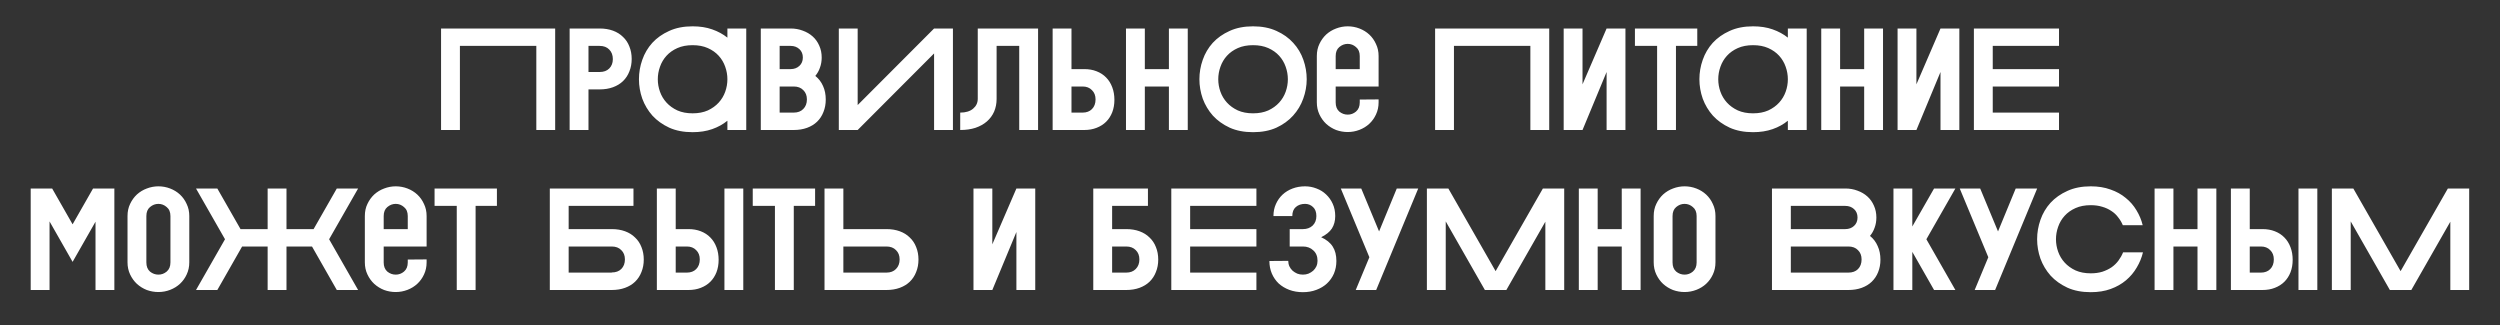 <?xml version="1.0" encoding="UTF-8"?> <svg xmlns="http://www.w3.org/2000/svg" width="1000" height="130" viewBox="0 0 1000 130" fill="none"><rect x="0" y="0" width="1000" height="130" fill="#333333" stroke="none"/> <path d="M176.423 11.4H222.069V52H214.529V18.36H183.963V52H176.423V11.4ZM239.859 11.4C241.831 11.4 243.61 11.69 245.195 12.27C246.78 12.85 248.114 13.681 249.197 14.764C250.318 15.808 251.169 17.084 251.749 18.592C252.368 20.1 252.677 21.763 252.677 23.58C252.677 25.397 252.368 27.06 251.749 28.568C251.169 30.076 250.318 31.371 249.197 32.454C248.114 33.498 246.78 34.31 245.195 34.89C243.61 35.47 241.831 35.76 239.859 35.76H235.393V52H227.853V11.4H239.859ZM235.393 18.36V28.8H239.859C241.483 28.8 242.759 28.336 243.687 27.408C244.654 26.441 245.137 25.185 245.137 23.638C245.137 22.053 244.654 20.777 243.687 19.81C242.759 18.843 241.483 18.36 239.859 18.36H235.393ZM290.96 48.288C289.22 49.719 287.19 50.84 284.87 51.652C282.55 52.464 279.94 52.87 277.04 52.87C273.483 52.87 270.37 52.271 267.702 51.072C265.034 49.835 262.791 48.23 260.974 46.258C259.195 44.247 257.842 41.985 256.914 39.472C256.025 36.92 255.58 34.329 255.58 31.7C255.58 29.032 256.025 26.441 256.914 23.928C257.803 21.376 259.137 19.114 260.916 17.142C262.733 15.17 264.976 13.585 267.644 12.386C270.312 11.149 273.444 10.53 277.04 10.53C279.979 10.53 282.589 10.936 284.87 11.748C287.19 12.56 289.22 13.662 290.96 15.054V11.4H298.5V52H290.96V48.288ZM277.04 18.07C274.72 18.07 272.69 18.457 270.95 19.23C269.21 20.003 267.76 21.028 266.6 22.304C265.44 23.58 264.57 25.049 263.99 26.712C263.41 28.336 263.12 29.999 263.12 31.7C263.12 33.401 263.41 35.064 263.99 36.688C264.57 38.312 265.44 39.762 266.6 41.038C267.76 42.314 269.21 43.358 270.95 44.17C272.69 44.943 274.72 45.33 277.04 45.33C279.36 45.33 281.39 44.943 283.13 44.17C284.87 43.358 286.32 42.314 287.48 41.038C288.64 39.762 289.51 38.312 290.09 36.688C290.67 35.064 290.96 33.401 290.96 31.7C290.96 29.999 290.67 28.336 290.09 26.712C289.51 25.049 288.64 23.58 287.48 22.304C286.32 21.028 284.87 20.003 283.13 19.23C281.39 18.457 279.36 18.07 277.04 18.07ZM316.266 11.4C318.006 11.4 319.63 11.69 321.138 12.27C322.646 12.811 323.961 13.585 325.082 14.59C326.203 15.595 327.073 16.813 327.692 18.244C328.349 19.675 328.678 21.26 328.678 23C328.678 24.469 328.446 25.823 327.982 27.06C327.557 28.297 326.938 29.399 326.126 30.366C327.479 31.449 328.504 32.783 329.2 34.368C329.935 35.953 330.302 37.771 330.302 39.82C330.302 41.637 329.993 43.3 329.374 44.808C328.794 46.316 327.943 47.611 326.822 48.694C325.739 49.738 324.405 50.55 322.82 51.13C321.235 51.71 319.456 52 317.484 52H304.318V11.4H316.266ZM311.858 18.36V27.64H316.266C317.658 27.64 318.818 27.215 319.746 26.364C320.674 25.513 321.138 24.392 321.138 23C321.138 21.608 320.674 20.487 319.746 19.636C318.818 18.785 317.658 18.36 316.266 18.36H311.858ZM317.484 45.04C319.108 45.04 320.384 44.557 321.312 43.59C322.279 42.623 322.762 41.347 322.762 39.762C322.762 38.215 322.279 36.978 321.312 36.05C320.384 35.083 319.108 34.6 317.484 34.6H311.858V45.04H317.484ZM343.067 42.024L373.633 11.4H381.173V52H373.633V21.376L343.067 52H335.527V11.4H343.067V42.024ZM415.23 11.4V52H407.69V18.36H398.642V39.588C398.642 41.405 398.313 43.087 397.656 44.634C396.998 46.142 396.032 47.457 394.756 48.578C393.518 49.661 391.991 50.511 390.174 51.13C388.395 51.71 386.365 52 384.084 52V45.04C386.288 45.04 388.008 44.518 389.246 43.474C390.483 42.43 391.102 41.115 391.102 39.53V11.4H415.23ZM421.054 52V11.4H428.594V27.64H433.698C435.516 27.64 437.159 27.93 438.628 28.51C440.136 29.09 441.412 29.921 442.456 31.004C443.5 32.048 444.312 33.343 444.892 34.89C445.472 36.398 445.762 38.08 445.762 39.936C445.762 41.753 445.472 43.416 444.892 44.924C444.312 46.393 443.5 47.65 442.456 48.694C441.412 49.738 440.136 50.55 438.628 51.13C437.159 51.71 435.516 52 433.698 52H421.054ZM428.594 34.6V45.04H433.06C434.607 45.04 435.844 44.576 436.772 43.648C437.739 42.681 438.222 41.386 438.222 39.762C438.222 38.215 437.739 36.978 436.772 36.05C435.844 35.083 434.607 34.6 433.06 34.6H428.594ZM450.394 11.4H457.934V27.64H467.562V11.4H475.102V52H467.562V34.6H457.934V52H450.394V11.4ZM501.223 52.87C497.666 52.87 494.553 52.271 491.885 51.072C489.217 49.835 486.975 48.23 485.157 46.258C483.379 44.247 482.025 41.985 481.097 39.472C480.208 36.92 479.763 34.329 479.763 31.7C479.763 29.032 480.208 26.441 481.097 23.928C481.987 21.376 483.321 19.114 485.099 17.142C486.917 15.17 489.159 13.585 491.827 12.386C494.495 11.149 497.627 10.53 501.223 10.53C504.819 10.53 507.951 11.149 510.619 12.386C513.287 13.585 515.511 15.17 517.289 17.142C519.107 19.114 520.46 21.376 521.349 23.928C522.239 26.441 522.683 29.032 522.683 31.7C522.683 34.329 522.219 36.92 521.291 39.472C520.402 41.985 519.049 44.247 517.231 46.258C515.453 48.23 513.229 49.835 510.561 51.072C507.893 52.271 504.781 52.87 501.223 52.87ZM501.223 18.07C498.903 18.07 496.873 18.457 495.133 19.23C493.393 20.003 491.943 21.028 490.783 22.304C489.623 23.58 488.753 25.049 488.173 26.712C487.593 28.336 487.303 29.999 487.303 31.7C487.303 33.401 487.593 35.064 488.173 36.688C488.753 38.312 489.623 39.762 490.783 41.038C491.943 42.314 493.393 43.358 495.133 44.17C496.873 44.943 498.903 45.33 501.223 45.33C503.543 45.33 505.573 44.943 507.313 44.17C509.053 43.358 510.503 42.314 511.663 41.038C512.823 39.762 513.693 38.312 514.273 36.688C514.853 35.064 515.143 33.401 515.143 31.7C515.143 29.999 514.853 28.336 514.273 26.712C513.693 25.049 512.823 23.58 511.663 22.304C510.503 21.028 509.053 20.003 507.313 19.23C505.573 18.457 503.543 18.07 501.223 18.07ZM526.732 22.42C526.732 20.603 527.08 18.979 527.776 17.548C528.472 16.079 529.381 14.822 530.502 13.778C531.662 12.734 532.977 11.941 534.446 11.4C535.954 10.82 537.501 10.53 539.086 10.53C540.71 10.53 542.276 10.82 543.784 11.4C545.292 11.98 546.607 12.792 547.728 13.836C548.849 14.88 549.739 16.137 550.396 17.606C551.092 19.037 551.44 20.641 551.44 22.42V34.6H534.272V40.98C534.272 42.565 534.755 43.783 535.722 44.634C536.727 45.446 537.849 45.852 539.086 45.852C540.323 45.852 541.425 45.446 542.392 44.634C543.397 43.783 543.9 42.565 543.9 40.98V39.82L551.44 39.762V40.922C551.44 42.701 551.092 44.325 550.396 45.794C549.739 47.225 548.849 48.462 547.728 49.506C546.607 50.55 545.292 51.362 543.784 51.942C542.276 52.522 540.71 52.812 539.086 52.812C537.501 52.812 535.954 52.541 534.446 52C532.977 51.42 531.662 50.608 530.502 49.564C529.381 48.52 528.472 47.263 527.776 45.794C527.08 44.325 526.732 42.701 526.732 40.922V22.42ZM543.9 27.64V22.42C543.9 20.835 543.397 19.636 542.392 18.824C541.425 17.973 540.323 17.548 539.086 17.548C537.849 17.548 536.727 17.973 535.722 18.824C534.755 19.636 534.272 20.835 534.272 22.42V27.64H543.9ZM574.041 11.4H619.687V52H612.147V18.36H581.581V52H574.041V11.4ZM625.47 11.4H633.01V33.73L642.638 11.4H650.178V52H642.638V28.8L633.01 52H625.47V11.4ZM653.97 11.4H678.91V18.36H670.384V52H662.844V18.36H653.97V11.4ZM715.141 48.288C713.401 49.719 711.371 50.84 709.051 51.652C706.731 52.464 704.121 52.87 701.221 52.87C697.664 52.87 694.551 52.271 691.883 51.072C689.215 49.835 686.973 48.23 685.155 46.258C683.377 44.247 682.023 41.985 681.095 39.472C680.206 36.92 679.761 34.329 679.761 31.7C679.761 29.032 680.206 26.441 681.095 23.928C681.985 21.376 683.319 19.114 685.097 17.142C686.915 15.17 689.157 13.585 691.825 12.386C694.493 11.149 697.625 10.53 701.221 10.53C704.16 10.53 706.77 10.936 709.051 11.748C711.371 12.56 713.401 13.662 715.141 15.054V11.4H722.681V52H715.141V48.288ZM701.221 18.07C698.901 18.07 696.871 18.457 695.131 19.23C693.391 20.003 691.941 21.028 690.781 22.304C689.621 23.58 688.751 25.049 688.171 26.712C687.591 28.336 687.301 29.999 687.301 31.7C687.301 33.401 687.591 35.064 688.171 36.688C688.751 38.312 689.621 39.762 690.781 41.038C691.941 42.314 693.391 43.358 695.131 44.17C696.871 44.943 698.901 45.33 701.221 45.33C703.541 45.33 705.571 44.943 707.311 44.17C709.051 43.358 710.501 42.314 711.661 41.038C712.821 39.762 713.691 38.312 714.271 36.688C714.851 35.064 715.141 33.401 715.141 31.7C715.141 29.999 714.851 28.336 714.271 26.712C713.691 25.049 712.821 23.58 711.661 22.304C710.501 21.028 709.051 20.003 707.311 19.23C705.571 18.457 703.541 18.07 701.221 18.07ZM728.5 11.4H736.04V27.64H745.668V11.4H753.208V52H745.668V34.6H736.04V52H728.5V11.4ZM759.029 11.4H766.569V33.73L776.197 11.4H783.737V52H776.197V28.8L766.569 52H759.029V11.4ZM789.558 11.4H823.604V18.36H797.098V27.64H823.604V34.6H797.098V45.04H823.604V52H789.558V11.4ZM19.819 88.566V116H12.279V75.4H20.863L29.041 89.726L37.219 75.4H45.803L45.745 75.516V116H38.205V88.682L29.041 104.748L19.819 88.566ZM75.716 104.922C75.716 106.701 75.368 108.325 74.671 109.794C74.014 111.225 73.125 112.462 72.004 113.506C70.882 114.55 69.567 115.362 68.059 115.942C66.552 116.522 64.986 116.812 63.361 116.812C61.776 116.812 60.23 116.541 58.721 116C57.252 115.42 55.938 114.608 54.778 113.564C53.656 112.52 52.748 111.263 52.051 109.794C51.355 108.325 51.008 106.701 51.008 104.922V86.42C51.008 84.603 51.355 82.979 52.051 81.548C52.748 80.079 53.656 78.822 54.778 77.778C55.938 76.734 57.252 75.941 58.721 75.4C60.23 74.82 61.776 74.53 63.361 74.53C64.986 74.53 66.552 74.82 68.059 75.4C69.567 75.98 70.882 76.792 72.004 77.836C73.125 78.88 74.014 80.137 74.671 81.606C75.368 83.037 75.716 84.641 75.716 86.42V104.922ZM68.175 86.42C68.175 84.835 67.673 83.636 66.668 82.824C65.701 81.973 64.599 81.548 63.361 81.548C62.124 81.548 61.003 81.973 59.998 82.824C59.031 83.636 58.547 84.835 58.547 86.42V104.98C58.547 106.565 59.031 107.783 59.998 108.634C61.003 109.446 62.124 109.852 63.361 109.852C64.599 109.852 65.701 109.446 66.668 108.634C67.673 107.783 68.175 106.565 68.175 104.98V86.42ZM107.055 98.6H96.847L86.928 116H78.403L90.002 95.7L78.403 75.4H86.928L96.209 91.64H107.055V75.4H114.595V91.64H125.441L134.721 75.4H143.247L131.647 95.7L143.247 116H134.721L124.803 98.6H114.595V116H107.055V98.6ZM145.937 86.42C145.937 84.603 146.285 82.979 146.981 81.548C147.677 80.079 148.586 78.822 149.707 77.778C150.867 76.734 152.182 75.941 153.651 75.4C155.159 74.82 156.706 74.53 158.291 74.53C159.915 74.53 161.481 74.82 162.989 75.4C164.497 75.98 165.812 76.792 166.933 77.836C168.055 78.88 168.944 80.137 169.601 81.606C170.297 83.037 170.645 84.641 170.645 86.42V98.6H153.477V104.98C153.477 106.565 153.961 107.783 154.927 108.634C155.933 109.446 157.054 109.852 158.291 109.852C159.529 109.852 160.631 109.446 161.597 108.634C162.603 107.783 163.105 106.565 163.105 104.98V103.82L170.645 103.762V104.922C170.645 106.701 170.297 108.325 169.601 109.794C168.944 111.225 168.055 112.462 166.933 113.506C165.812 114.55 164.497 115.362 162.989 115.942C161.481 116.522 159.915 116.812 158.291 116.812C156.706 116.812 155.159 116.541 153.651 116C152.182 115.42 150.867 114.608 149.707 113.564C148.586 112.52 147.677 111.263 146.981 109.794C146.285 108.325 145.937 106.701 145.937 104.922V86.42ZM163.105 91.64V86.42C163.105 84.835 162.603 83.636 161.597 82.824C160.631 81.973 159.529 81.548 158.291 81.548C157.054 81.548 155.933 81.973 154.927 82.824C153.961 83.636 153.477 84.835 153.477 86.42V91.64H163.105ZM173.827 75.4H198.767V82.36H190.241V116H182.701V82.36H173.827V75.4ZM253.389 75.4V82.36H227.463V91.64H244.689C246.661 91.64 248.44 91.93 250.025 92.51C251.611 93.09 252.945 93.921 254.027 95.004C255.149 96.048 255.999 97.324 256.579 98.832C257.198 100.34 257.507 102.003 257.507 103.82C257.507 105.637 257.198 107.3 256.579 108.808C255.999 110.316 255.149 111.611 254.027 112.694C252.945 113.738 251.611 114.55 250.025 115.13C248.44 115.71 246.661 116 244.689 116H219.923V75.4H253.389ZM244.689 108.982C246.313 108.982 247.589 108.518 248.517 107.59C249.484 106.623 249.967 105.347 249.967 103.762C249.967 102.215 249.484 100.978 248.517 100.05C247.589 99.083 246.313 98.6 244.689 98.6H227.463V109.04H244.689V108.982ZM262.744 116V75.4H270.284V91.64H275.388C277.205 91.64 278.848 91.93 280.318 92.51C281.826 93.09 283.102 93.921 284.146 95.004C285.19 96.048 286.002 97.343 286.582 98.89C287.162 100.398 287.452 102.08 287.452 103.936C287.452 105.753 287.162 107.416 286.582 108.924C286.002 110.393 285.19 111.65 284.146 112.694C283.102 113.738 281.826 114.55 280.318 115.13C278.848 115.71 277.205 116 275.388 116H262.744ZM297.312 116H289.772V75.4H297.312V116ZM270.284 98.6V109.04H274.75C276.296 109.04 277.534 108.576 278.462 107.648C279.428 106.681 279.912 105.386 279.912 103.762C279.912 102.215 279.428 100.978 278.462 100.05C277.534 99.083 276.296 98.6 274.75 98.6H270.284ZM301.099 75.4H326.039V82.36H317.513V116H309.973V82.36H301.099V75.4ZM329.806 75.4H337.346V91.64H354.572C356.544 91.64 358.323 91.93 359.908 92.51C361.494 93.09 362.828 93.921 363.91 95.004C365.032 96.048 365.882 97.324 366.462 98.832C367.081 100.34 367.39 102.003 367.39 103.82C367.39 105.637 367.081 107.3 366.462 108.808C365.882 110.316 365.032 111.611 363.91 112.694C362.828 113.738 361.494 114.55 359.908 115.13C358.323 115.71 356.544 116 354.572 116H329.806V75.4ZM354.572 109.04C356.196 109.04 357.472 108.557 358.4 107.59C359.367 106.623 359.85 105.347 359.85 103.762C359.85 102.215 359.367 100.978 358.4 100.05C357.472 99.083 356.196 98.6 354.572 98.6H337.346V109.04H354.572ZM389.392 75.4H396.932V97.73L406.56 75.4H414.1V116H406.56V92.8L396.932 116H389.392V75.4ZM437.31 75.4H459.176V82.36H444.85V91.64H450.476C452.448 91.64 454.227 91.93 455.812 92.51C457.397 93.09 458.731 93.921 459.814 95.004C460.935 96.048 461.786 97.324 462.366 98.832C462.985 100.34 463.294 102.003 463.294 103.82C463.294 105.637 462.985 107.3 462.366 108.808C461.786 110.316 460.935 111.611 459.814 112.694C458.731 113.738 457.397 114.55 455.812 115.13C454.227 115.71 452.448 116 450.476 116H437.31V75.4ZM450.476 109.04C452.1 109.04 453.376 108.557 454.304 107.59C455.271 106.623 455.754 105.347 455.754 103.762C455.754 102.215 455.271 100.978 454.304 100.05C453.376 99.083 452.1 98.6 450.476 98.6H444.85V109.04H450.476ZM468.519 75.4H502.565V82.36H476.059V91.64H502.565V98.6H476.059V109.04H502.565V116H468.519V75.4ZM521.214 91.64C522.76 91.64 524.036 91.176 525.042 90.248C526.047 89.281 526.55 88.005 526.55 86.42C526.55 84.835 526.105 83.636 525.216 82.824C524.326 81.973 523.263 81.548 522.026 81.548C520.518 81.548 519.28 81.973 518.314 82.824C517.386 83.636 516.922 84.835 516.922 86.42H509.382C509.382 84.641 509.71 83.037 510.368 81.606C511.025 80.137 511.914 78.88 513.036 77.836C514.157 76.792 515.491 75.98 517.038 75.4C518.584 74.82 520.247 74.53 522.026 74.53C523.611 74.53 525.138 74.82 526.608 75.4C528.077 75.941 529.353 76.734 530.436 77.778C531.557 78.822 532.446 80.079 533.104 81.548C533.761 82.979 534.09 84.603 534.09 86.42C534.09 88.353 533.645 90.016 532.756 91.408C531.866 92.761 530.436 93.921 528.464 94.888C530.59 95.855 532.137 97.111 533.104 98.658C534.07 100.166 534.554 102.08 534.554 104.4C534.554 106.217 534.225 107.899 533.568 109.446C532.91 110.954 531.982 112.269 530.784 113.39C529.624 114.473 528.212 115.323 526.55 115.942C524.926 116.561 523.128 116.87 521.156 116.87C519.184 116.87 517.366 116.561 515.704 115.942C514.08 115.323 512.668 114.473 511.47 113.39C510.31 112.269 509.401 110.954 508.744 109.446C508.086 107.899 507.758 106.217 507.758 104.4L515.298 104.342C515.298 105.115 515.452 105.85 515.762 106.546C516.071 107.203 516.496 107.783 517.038 108.286C517.579 108.75 518.198 109.137 518.894 109.446C519.59 109.717 520.344 109.852 521.156 109.852C521.968 109.852 522.722 109.717 523.418 109.446C524.114 109.137 524.732 108.75 525.274 108.286C525.815 107.783 526.24 107.203 526.55 106.546C526.859 105.85 527.014 105.115 527.014 104.342C527.014 102.563 526.453 101.171 525.332 100.166C524.249 99.122 522.857 98.6 521.156 98.6H515.878V91.64H521.214ZM536.32 75.4H544.498L551.632 92.568L558.708 75.4H567.292L550.472 116H542.294L547.746 102.892L536.32 75.4ZM593.955 116L578.295 88.566V116H570.755V75.4H579.339L598.247 108.46L617.155 75.4H625.739L625.681 75.516V116H618.141V88.682L602.539 116H593.955ZM631.531 75.4H639.071V91.64H648.699V75.4H656.239V116H648.699V98.6H639.071V116H631.531V75.4ZM686.188 104.922C686.188 106.701 685.84 108.325 685.144 109.794C684.487 111.225 683.597 112.462 682.476 113.506C681.355 114.55 680.04 115.362 678.532 115.942C677.024 116.522 675.458 116.812 673.834 116.812C672.249 116.812 670.702 116.541 669.194 116C667.725 115.42 666.41 114.608 665.25 113.564C664.129 112.52 663.22 111.263 662.524 109.794C661.828 108.325 661.48 106.701 661.48 104.922V86.42C661.48 84.603 661.828 82.979 662.524 81.548C663.22 80.079 664.129 78.822 665.25 77.778C666.41 76.734 667.725 75.941 669.194 75.4C670.702 74.82 672.249 74.53 673.834 74.53C675.458 74.53 677.024 74.82 678.532 75.4C680.04 75.98 681.355 76.792 682.476 77.836C683.597 78.88 684.487 80.137 685.144 81.606C685.84 83.037 686.188 84.641 686.188 86.42V104.922ZM678.648 86.42C678.648 84.835 678.145 83.636 677.14 82.824C676.173 81.973 675.071 81.548 673.834 81.548C672.597 81.548 671.475 81.973 670.47 82.824C669.503 83.636 669.02 84.835 669.02 86.42V104.98C669.02 106.565 669.503 107.783 670.47 108.634C671.475 109.446 672.597 109.852 673.834 109.852C675.071 109.852 676.173 109.446 677.14 108.634C678.145 107.783 678.648 106.565 678.648 104.98V86.42ZM708.789 75.4H738.137C739.877 75.4 741.501 75.69 743.009 76.27C744.517 76.811 745.831 77.585 746.953 78.59C748.074 79.595 748.944 80.813 749.563 82.244C750.22 83.675 750.549 85.26 750.549 87C750.549 88.469 750.317 89.823 749.853 91.06C749.427 92.297 748.809 93.399 747.997 94.366C749.35 95.449 750.375 96.802 751.071 98.426C751.805 100.011 752.173 101.829 752.173 103.878C752.173 105.695 751.863 107.358 751.245 108.866C750.665 110.335 749.814 111.611 748.693 112.694C747.61 113.738 746.276 114.55 744.691 115.13C743.105 115.71 741.327 116 739.355 116H708.789V75.4ZM716.329 82.36V91.64H738.137C739.529 91.64 740.689 91.215 741.617 90.364C742.545 89.513 743.009 88.392 743.009 87C743.009 85.608 742.545 84.487 741.617 83.636C740.689 82.785 739.529 82.36 738.137 82.36H716.329ZM739.355 109.04C740.979 109.04 742.255 108.576 743.183 107.648C744.149 106.681 744.633 105.386 744.633 103.762C744.633 102.215 744.149 100.978 743.183 100.05C742.255 99.083 740.979 98.6 739.355 98.6H716.329V109.04H739.355ZM757.386 75.4H764.926V90.596L773.626 75.4H782.152L770.552 95.7L782.152 116H773.626L764.926 100.746V116H757.386V75.4ZM783.896 75.4H792.074L799.208 92.568L806.284 75.4H814.868L798.048 116H789.87L795.322 102.892L783.896 75.4ZM814.849 95.7C814.849 93.032 815.294 90.441 816.183 87.928C817.073 85.376 818.407 83.114 820.185 81.142C822.003 79.17 824.245 77.585 826.913 76.386C829.581 75.149 832.713 74.53 836.309 74.53C839.248 74.53 841.877 74.955 844.197 75.806C846.556 76.618 848.586 77.739 850.287 79.17C852.027 80.562 853.458 82.205 854.579 84.1C855.739 85.995 856.571 87.986 857.073 90.074H849.127C848.663 88.953 848.045 87.909 847.271 86.942C846.537 85.937 845.628 85.086 844.545 84.39C843.463 83.655 842.245 83.095 840.891 82.708C839.538 82.283 838.011 82.07 836.309 82.07C833.989 82.07 831.959 82.457 830.219 83.23C828.479 84.003 827.029 85.028 825.869 86.304C824.709 87.58 823.839 89.049 823.259 90.712C822.679 92.336 822.389 93.999 822.389 95.7C822.389 97.401 822.679 99.064 823.259 100.688C823.839 102.312 824.709 103.762 825.869 105.038C827.029 106.314 828.479 107.358 830.219 108.17C831.959 108.943 833.989 109.33 836.309 109.33C838.011 109.33 839.557 109.117 840.949 108.692C842.341 108.228 843.579 107.629 844.661 106.894C845.744 106.121 846.653 105.231 847.387 104.226C848.161 103.182 848.779 102.08 849.243 100.92H857.189C856.687 103.047 855.855 105.077 854.695 107.01C853.574 108.943 852.143 110.645 850.403 112.114C848.663 113.583 846.614 114.743 844.255 115.594C841.935 116.445 839.287 116.87 836.309 116.87C832.752 116.87 829.639 116.271 826.971 115.072C824.303 113.835 822.061 112.23 820.243 110.258C818.465 108.247 817.111 105.985 816.183 103.472C815.294 100.92 814.849 98.329 814.849 95.7ZM861.832 75.4H869.372V91.64H879V75.4H886.54V116H879V98.6H869.372V116H861.832V75.4ZM892.361 116V75.4H899.901V91.64H905.005C906.822 91.64 908.466 91.93 909.935 92.51C911.443 93.09 912.719 93.921 913.763 95.004C914.807 96.048 915.619 97.343 916.199 98.89C916.779 100.398 917.069 102.08 917.069 103.936C917.069 105.753 916.779 107.416 916.199 108.924C915.619 110.393 914.807 111.65 913.763 112.694C912.719 113.738 911.443 114.55 909.935 115.13C908.466 115.71 906.822 116 905.005 116H892.361ZM926.929 116H919.389V75.4H926.929V116ZM899.901 98.6V109.04H904.367C905.914 109.04 907.151 108.576 908.079 107.648C909.046 106.681 909.529 105.386 909.529 103.762C909.529 102.215 909.046 100.978 908.079 100.05C907.151 99.083 905.914 98.6 904.367 98.6H899.901ZM955.946 116L940.286 88.566V116H932.746V75.4H941.33L960.238 108.46L979.146 75.4H987.73L987.672 75.516V116H980.132V88.682L964.53 116H955.946Z" fill="white"></path> </svg> 